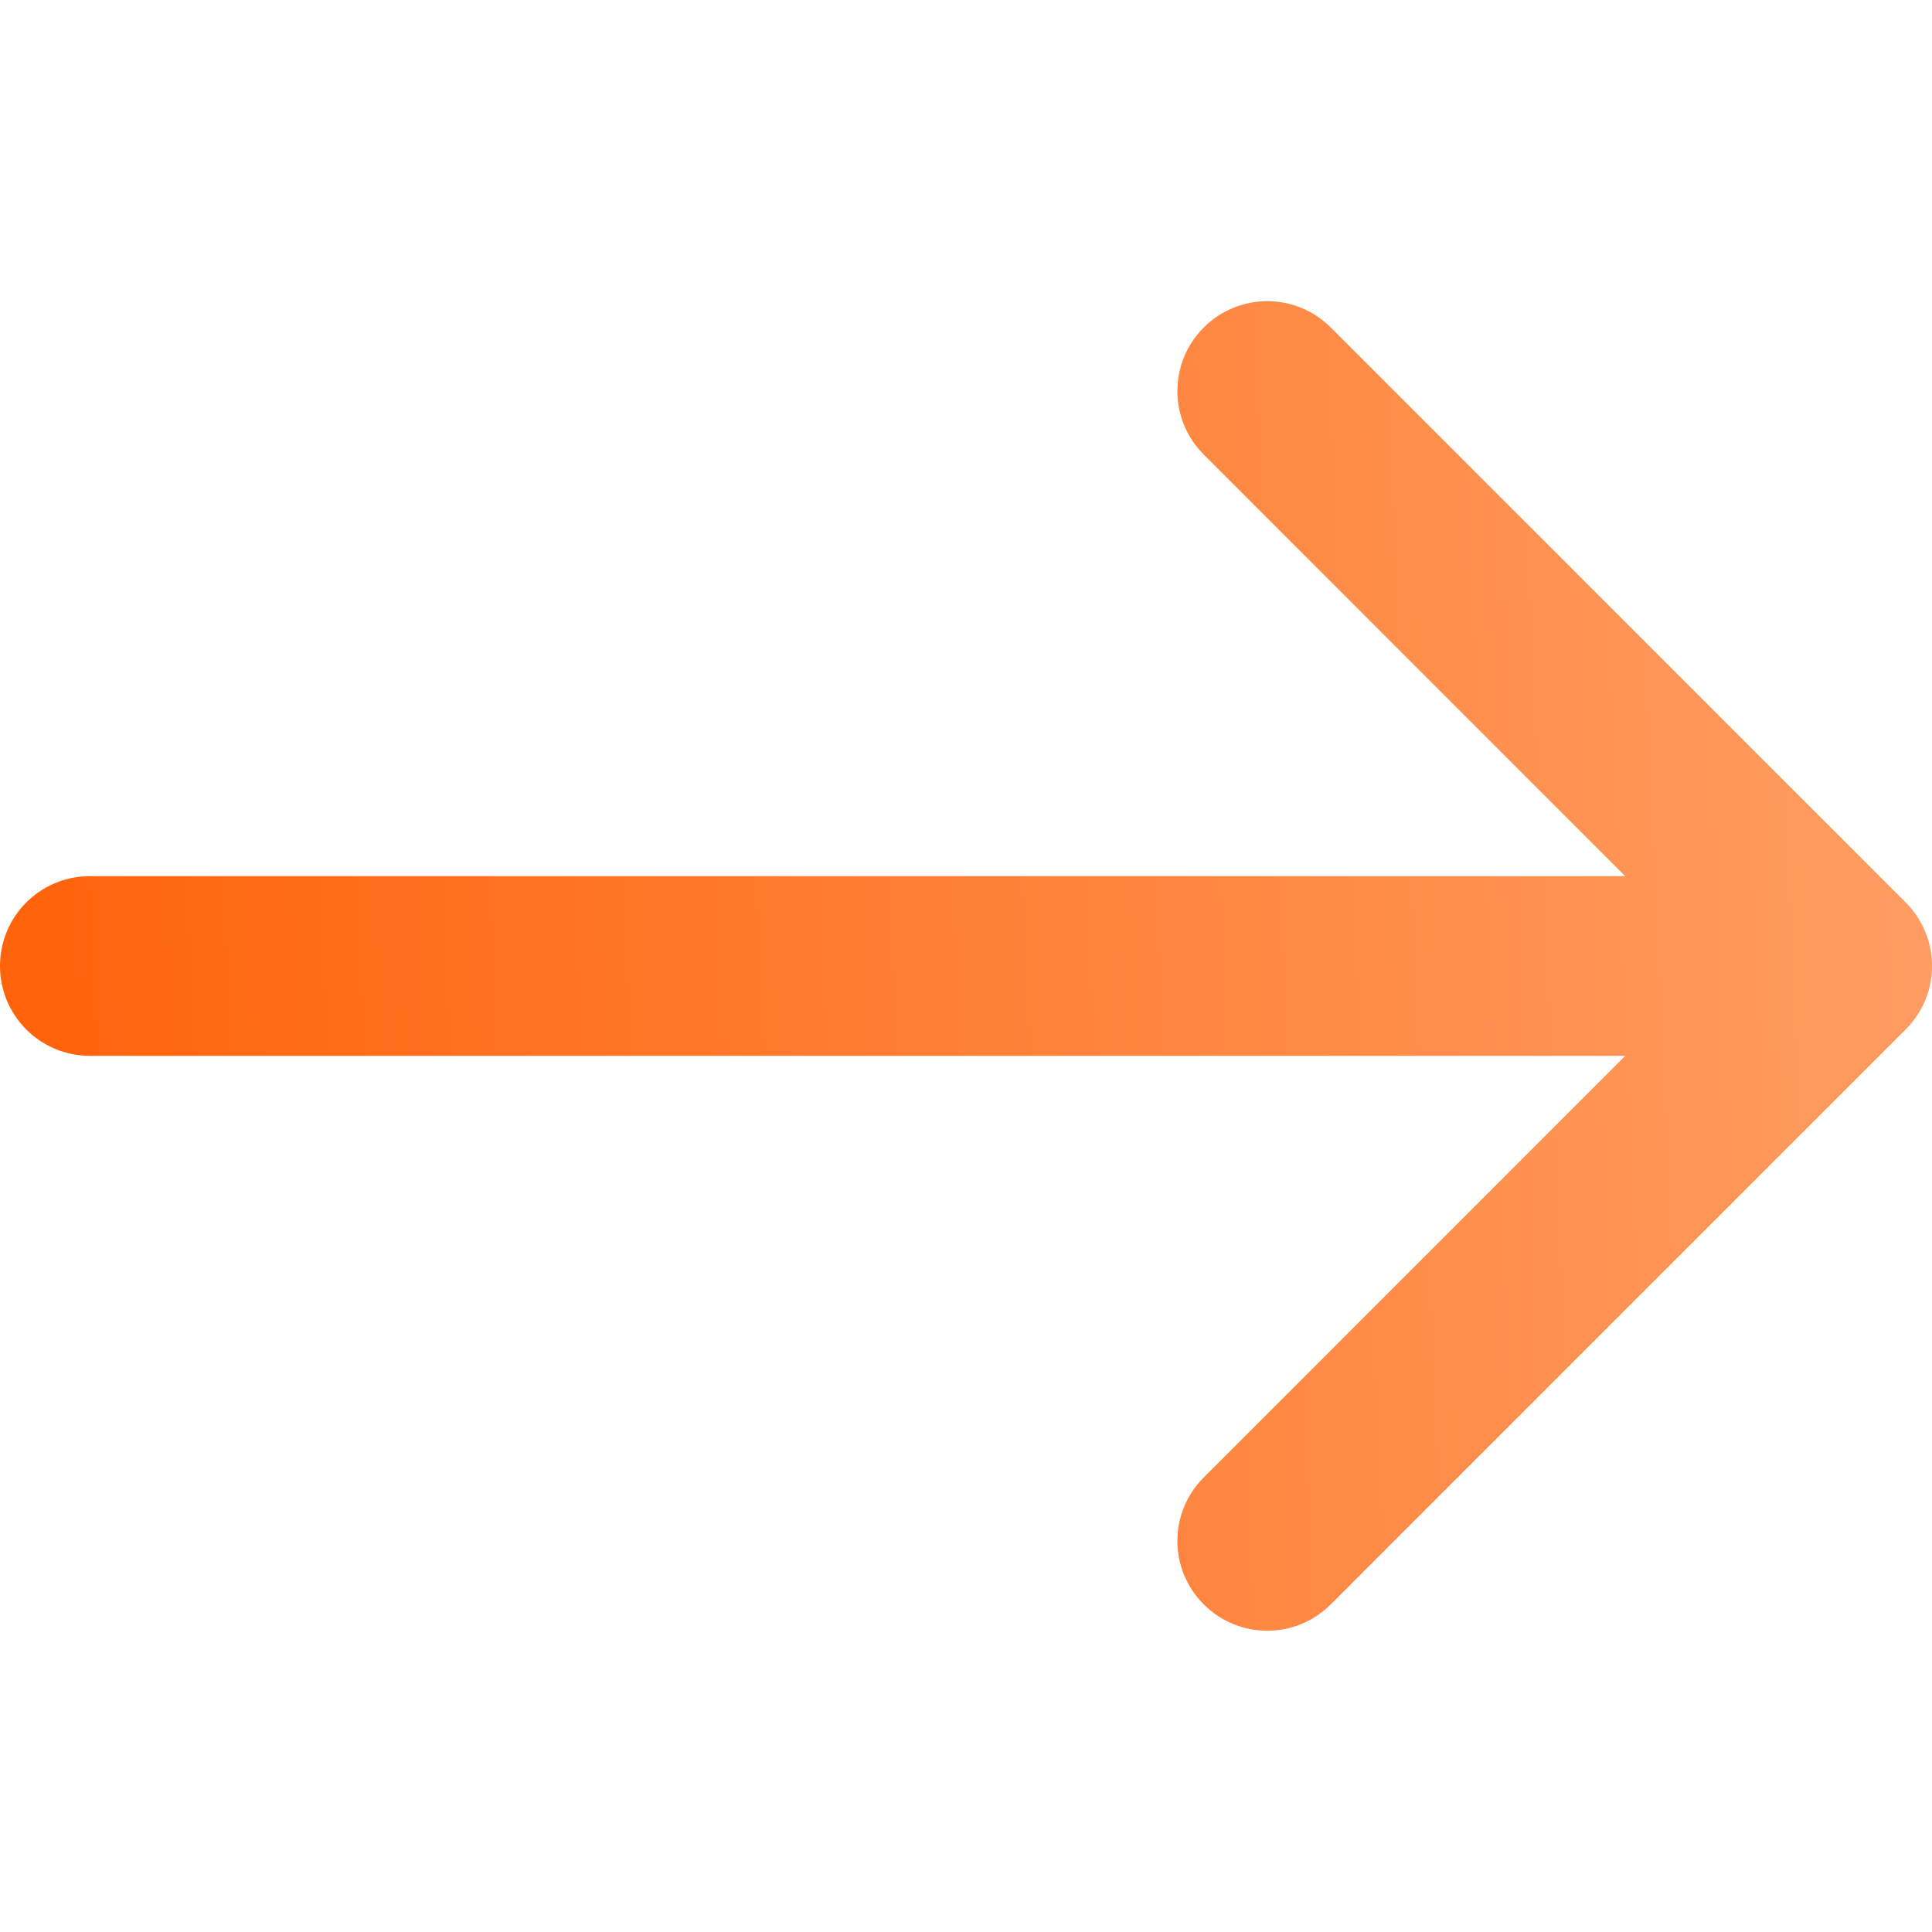 <svg width="14" height="14" viewBox="0 0 14 14" fill="none" xmlns="http://www.w3.org/2000/svg">
<g clip-path="url(#clip0_298_1193)">
<path d="M0.651 6.349L11.777 6.349L8.723 3.294C8.468 3.04 8.468 2.627 8.723 2.373C8.977 2.119 9.389 2.119 9.643 2.373L13.809 6.539C14.064 6.794 14.064 7.206 13.809 7.46L9.643 11.626C9.516 11.753 9.349 11.817 9.183 11.817C9.016 11.817 8.85 11.753 8.723 11.626C8.468 11.372 8.468 10.96 8.723 10.706L11.777 7.651L0.651 7.651C0.291 7.651 -1.3804e-05 7.359 -1.37726e-05 7C-1.37411e-05 6.64 0.291 6.349 0.651 6.349Z" fill="url(#paint0_linear_298_1193)"/>
</g>
<defs>
<linearGradient id="paint0_linear_298_1193" x1="14" y1="10.853" x2="0.03" y2="11.499" gradientUnits="userSpaceOnUse">
<stop stop-color="#FF9C61"/>
<stop offset="1" stop-color="#FF6209"/>
</linearGradient>
<clipPath id="clip0_298_1193">
<rect width="14" height="14" rx="7" transform="matrix(-1 -8.74228e-08 -8.74228e-08 1 14 0)" fill="white"/>
</clipPath>
</defs>
</svg>
